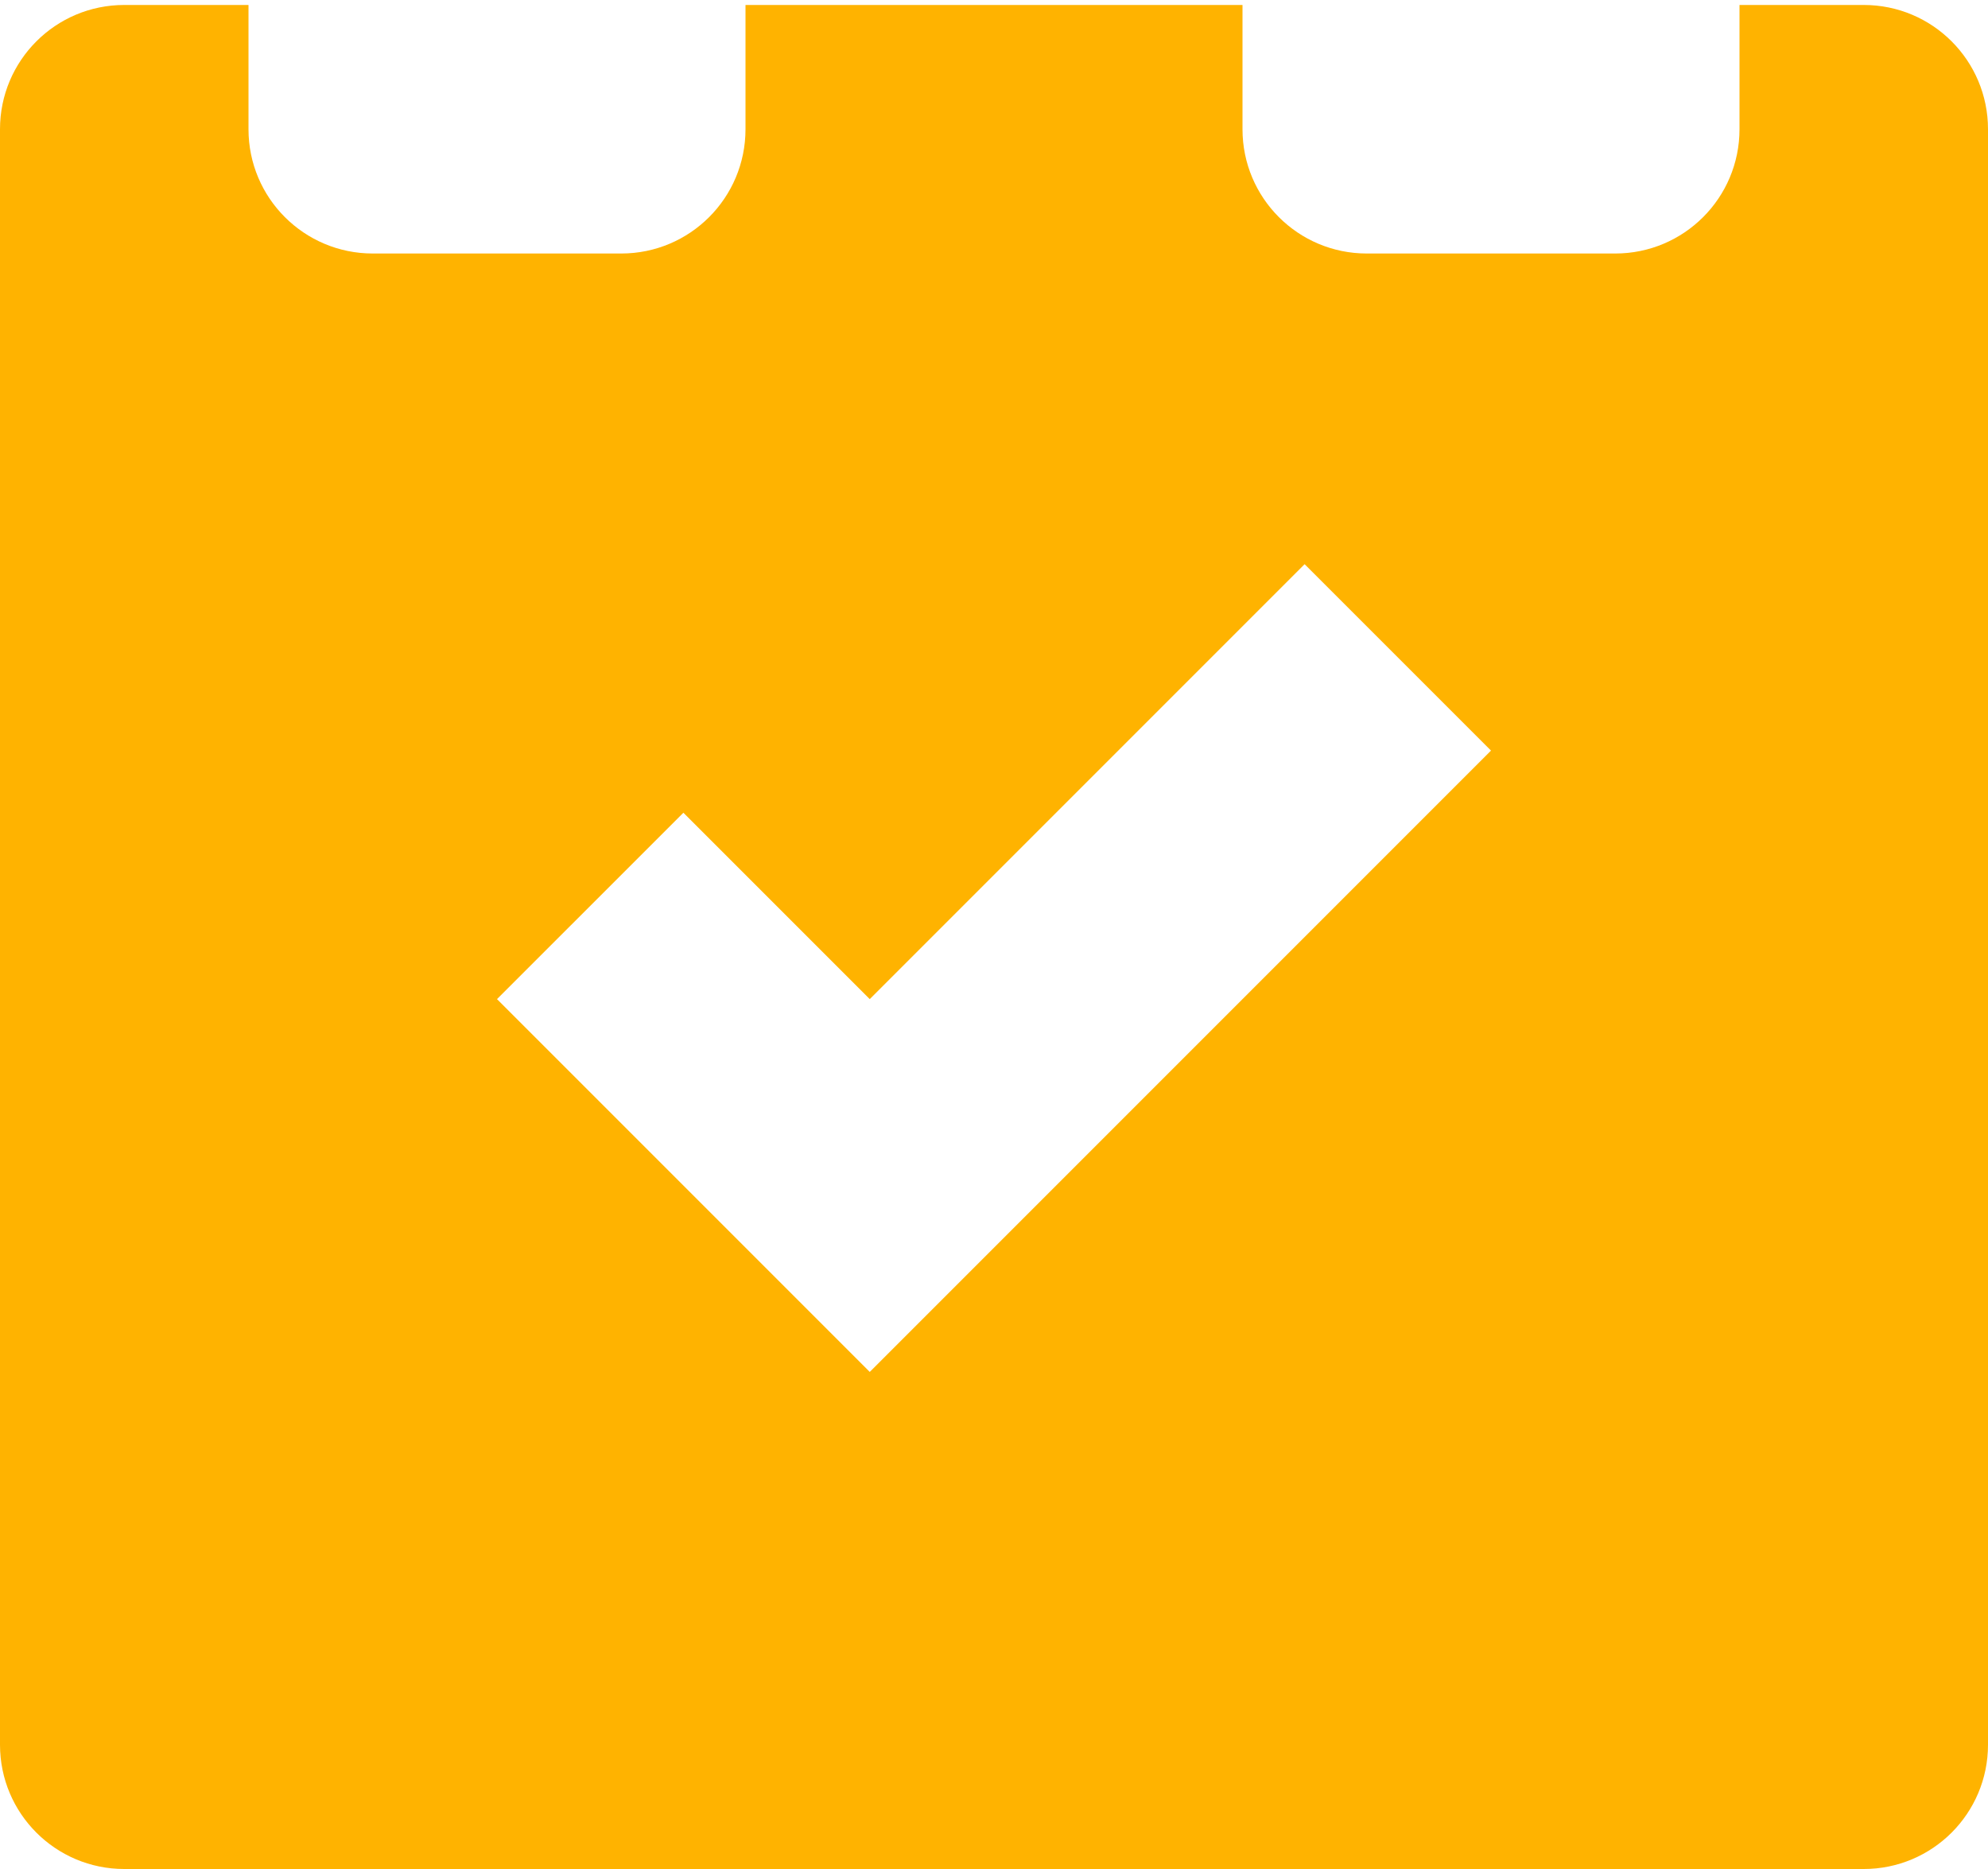 <?xml version="1.0" encoding="UTF-8"?> <svg xmlns="http://www.w3.org/2000/svg" width="50" height="47" viewBox="0 0 50 47" fill="none"><path d="M46.875 0.125H43.75V3.25C43.75 4.977 42.352 6.375 40.625 6.375H34.375C32.648 6.375 31.25 4.977 31.25 3.25V0.125H18.75V3.25C18.75 4.977 17.352 6.375 15.625 6.375H9.375C7.648 6.375 6.25 4.977 6.25 3.25V0.125H3.125C1.398 0.125 0 1.523 0 3.25V43.875C0 45.602 1.398 47 3.125 47H46.875C48.602 47 50 45.602 50 43.875V3.25C50 1.523 48.602 0.125 46.875 0.125ZM21.875 34.5L12.5 25.125L17.188 20.438L21.875 25.125L32.812 14.188L37.5 18.875L21.875 34.5Z" fill="#FFB300"></path></svg> 